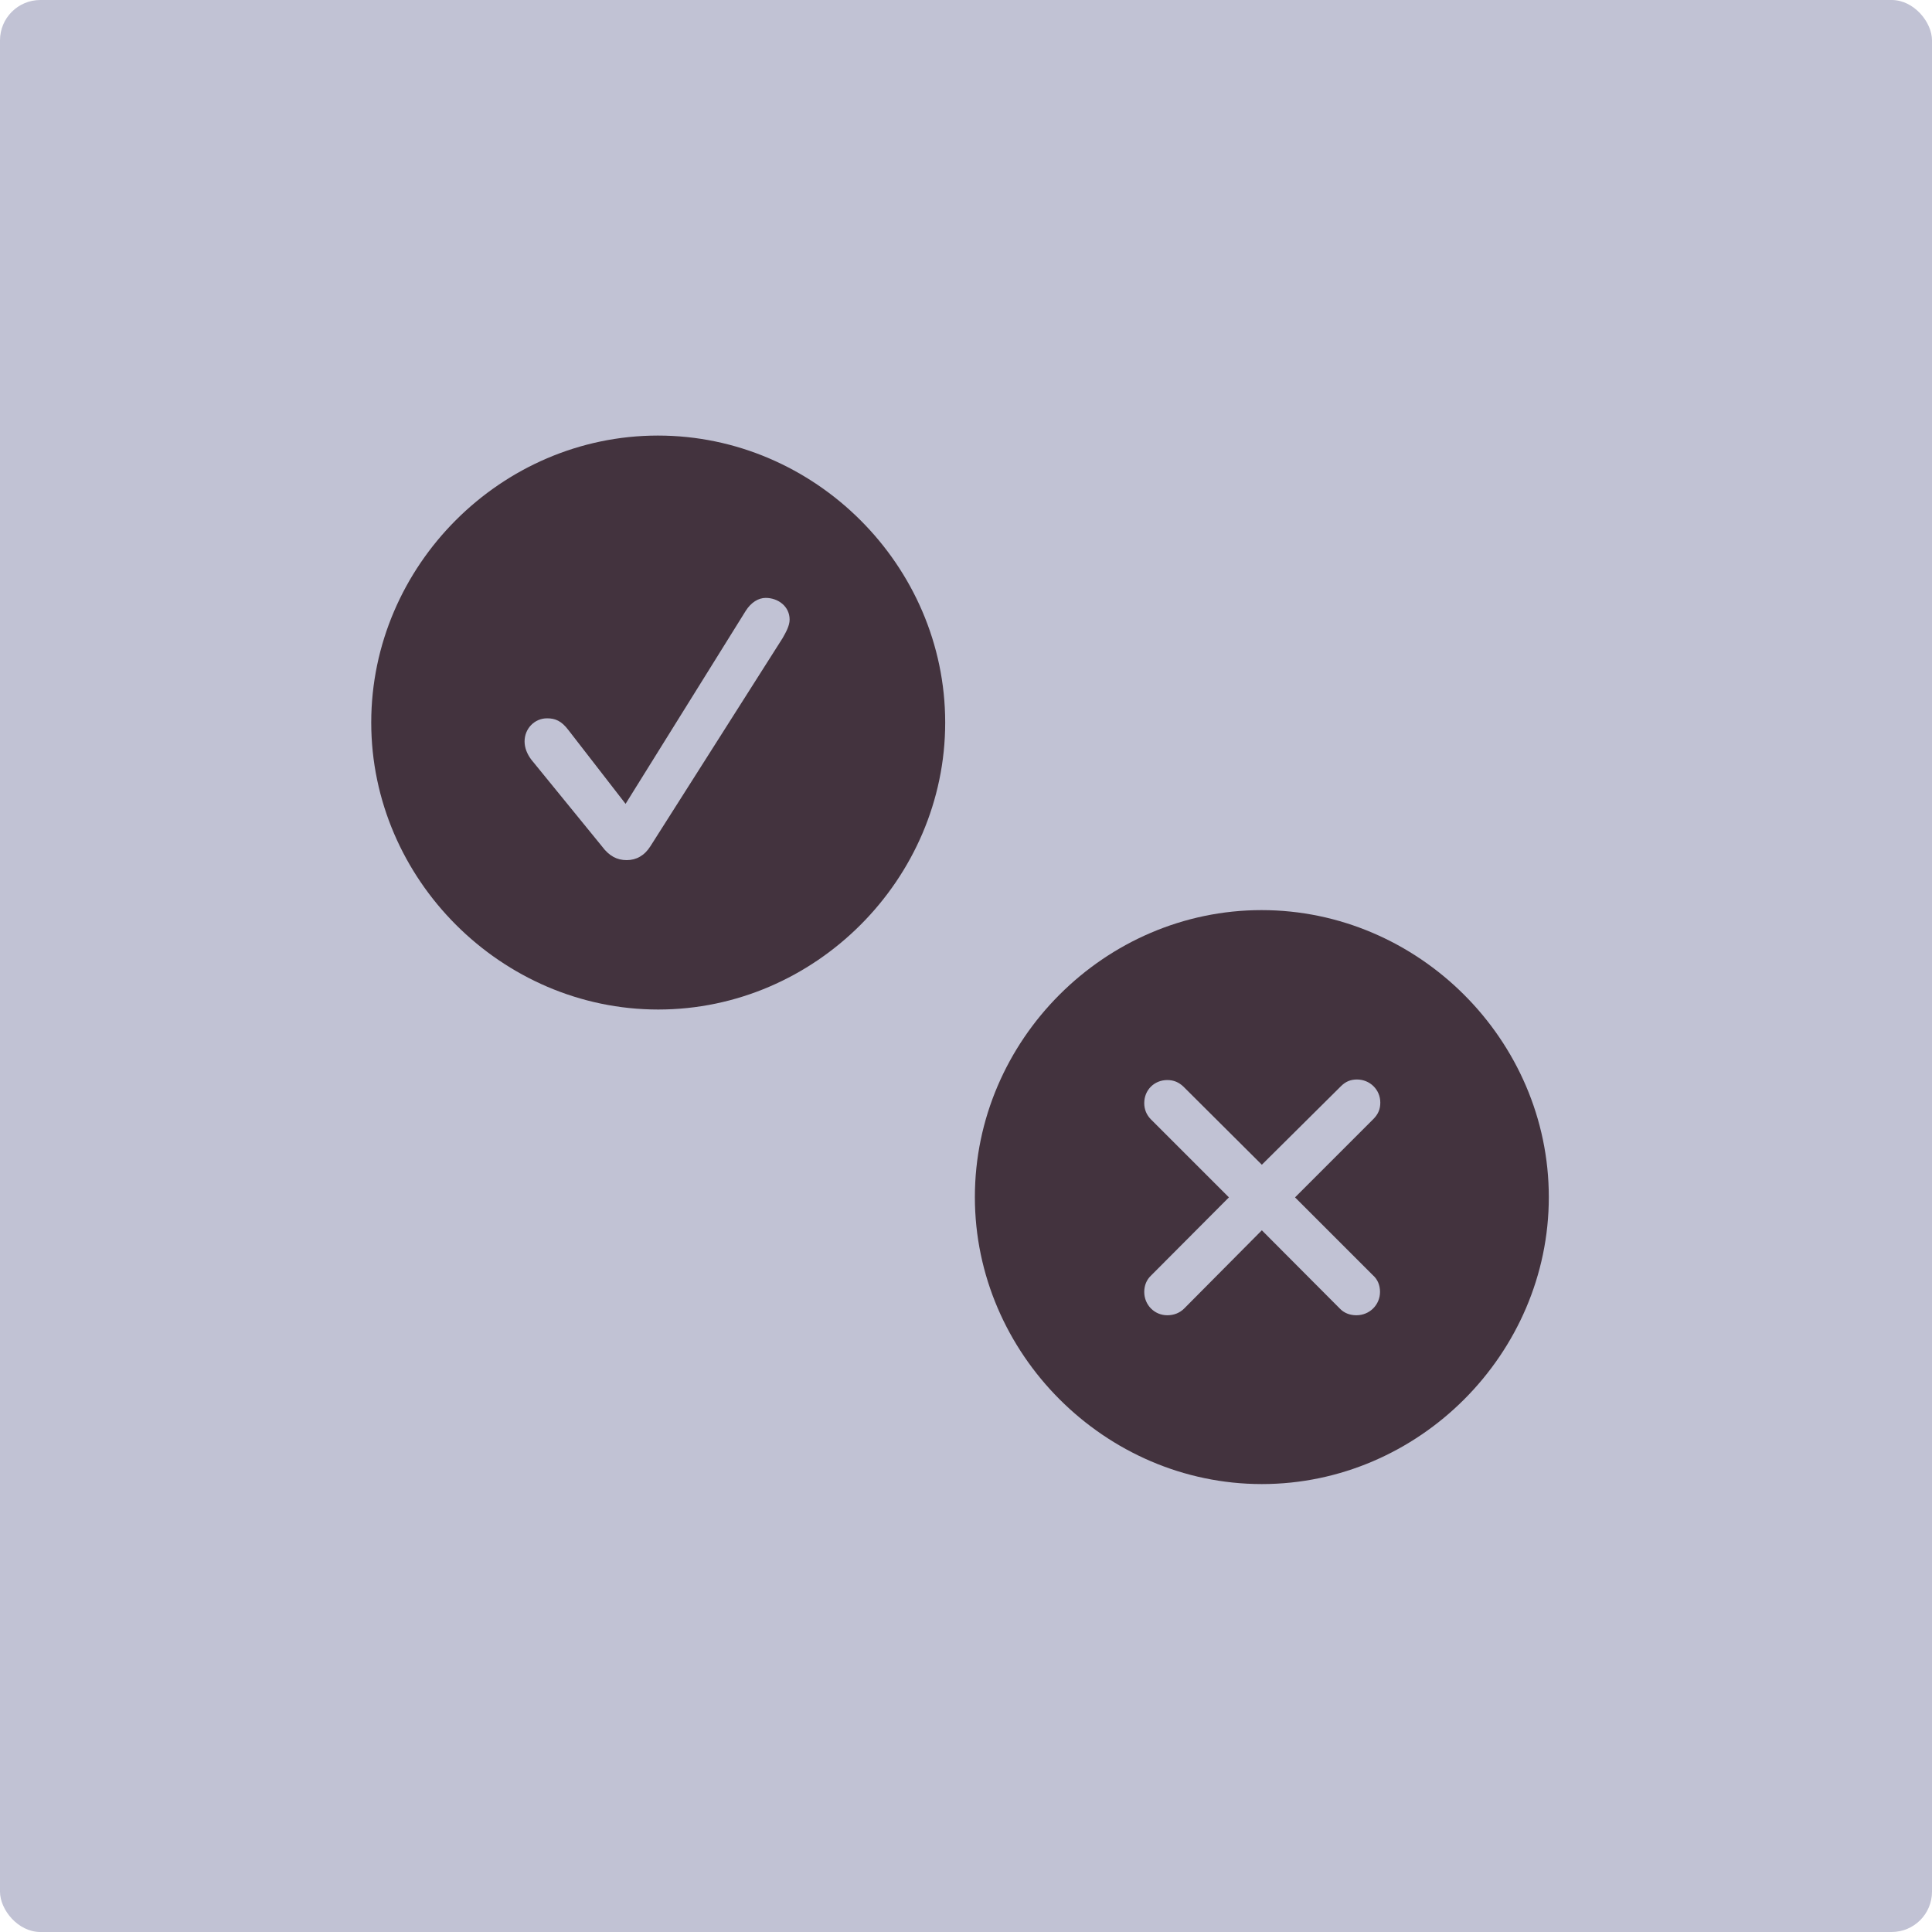 <svg width="125" height="125" viewBox="0 0 125 125" fill="none" xmlns="http://www.w3.org/2000/svg">
<rect width="125" height="125" rx="2.609" fill="#C1C2D4"/>
<path d="M42.587 65.316C32.447 65.316 24.019 56.888 24.019 46.748C24.019 36.591 32.429 28.181 42.568 28.181C52.726 28.181 61.154 36.591 61.154 46.748C61.154 56.888 52.744 65.316 42.587 65.316ZM40.548 55.65C41.167 55.65 41.695 55.359 42.077 54.758L50.633 41.288C50.851 40.905 51.088 40.487 51.088 40.086C51.088 39.231 50.341 38.684 49.54 38.684C49.067 38.684 48.594 38.976 48.248 39.522L40.475 52.009L36.78 47.24C36.325 46.639 35.924 46.475 35.396 46.475C34.577 46.475 33.94 47.149 33.94 47.968C33.94 48.387 34.104 48.787 34.377 49.151L38.946 54.758C39.419 55.395 39.929 55.65 40.548 55.65Z" fill="#43333E"/>
<path d="M81.641 96.019C71.502 96.019 63.074 87.591 63.074 77.452C63.074 67.294 71.484 58.884 81.623 58.884C91.78 58.884 100.208 67.294 100.208 77.452C100.208 87.591 91.799 96.019 81.641 96.019ZM75.525 85.097C75.943 85.097 76.326 84.952 76.617 84.66L81.641 79.6L86.683 84.66C86.956 84.952 87.339 85.097 87.757 85.097C88.613 85.097 89.287 84.424 89.287 83.586C89.287 83.168 89.141 82.785 88.831 82.512L83.789 77.47L88.85 72.409C89.177 72.082 89.305 71.754 89.305 71.335C89.305 70.498 88.631 69.843 87.794 69.843C87.393 69.843 87.066 69.97 86.756 70.28L81.641 75.358L76.562 70.298C76.271 70.025 75.943 69.879 75.525 69.879C74.687 69.879 74.032 70.516 74.032 71.372C74.032 71.772 74.178 72.136 74.469 72.428L79.511 77.47L74.469 82.531C74.178 82.804 74.032 83.186 74.032 83.586C74.032 84.424 74.687 85.097 75.525 85.097Z" fill="#43333E"/>
</svg>
